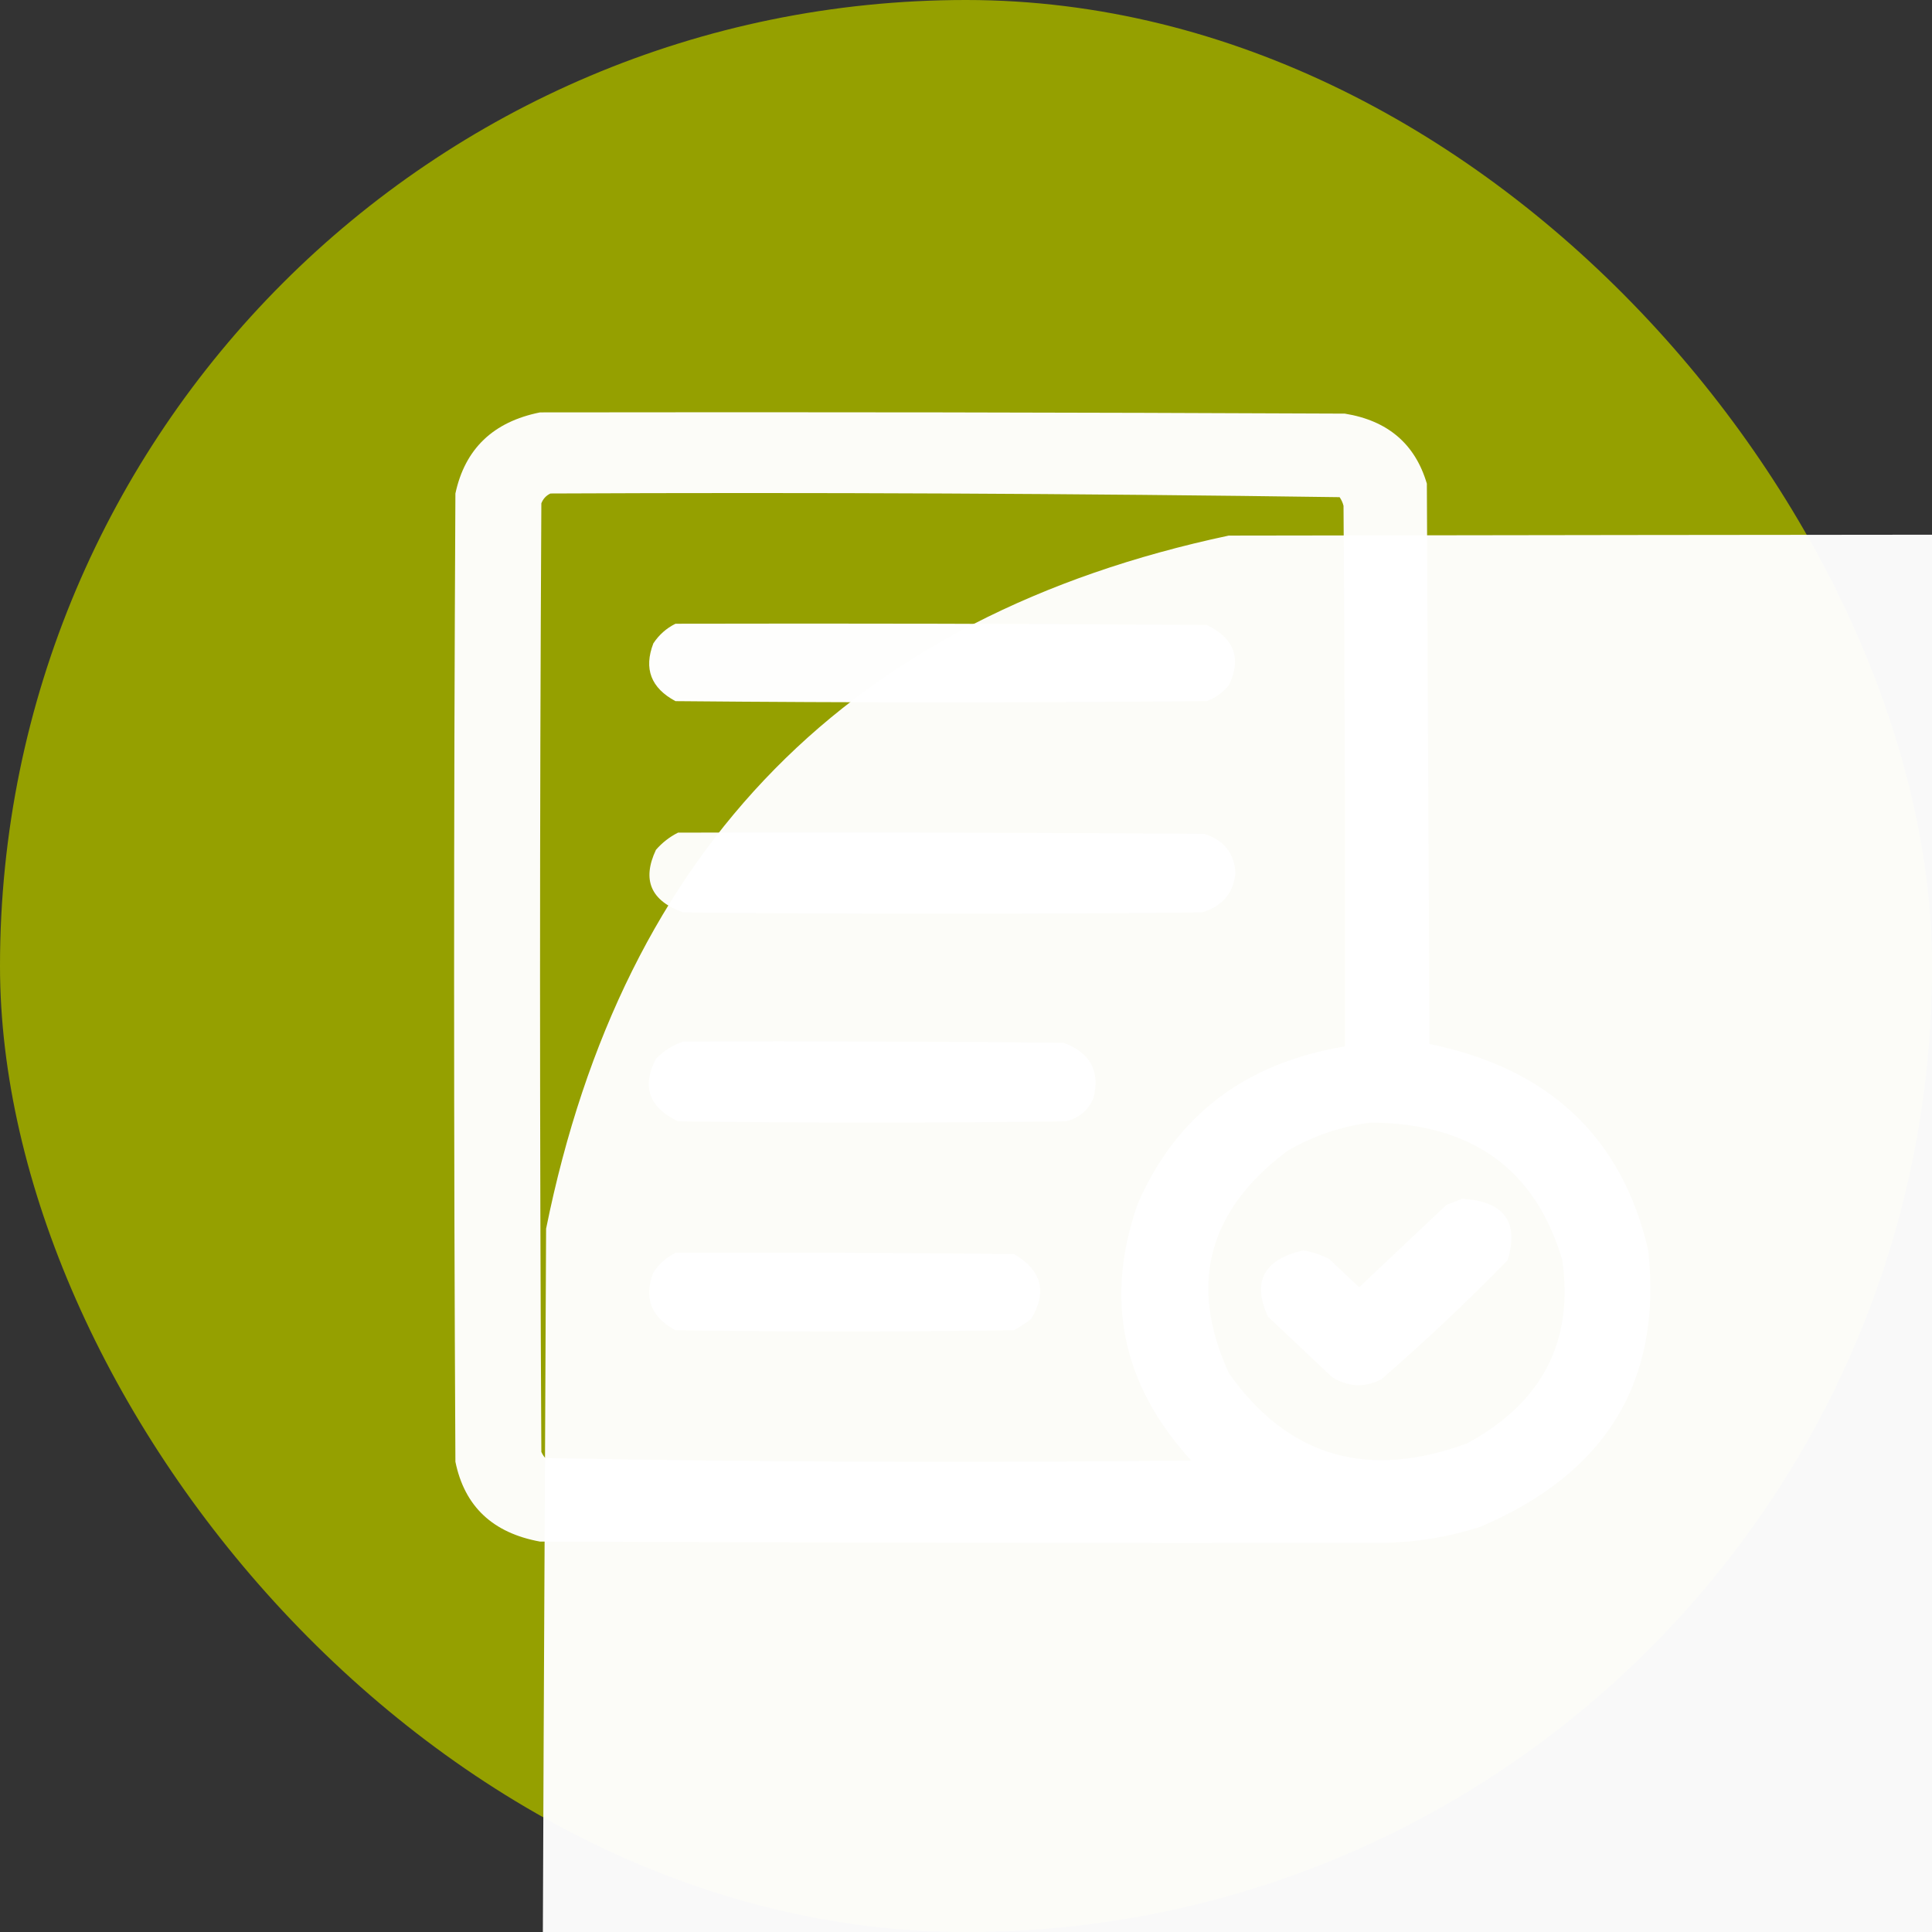 <?xml version="1.0" encoding="UTF-8" standalone="no"?>
<!-- Created with Inkscape (http://www.inkscape.org/) -->

<svg
   xmlns:dc="http://purl.org/dc/elements/1.1/"
   xmlns:cc="http://creativecommons.org/ns#"
   xmlns:rdf="http://www.w3.org/1999/02/22-rdf-syntax-ns#"
   xmlns:svg="http://www.w3.org/2000/svg"
   xmlns="http://www.w3.org/2000/svg"
   xmlns:sodipodi="http://sodipodi.sourceforge.net/DTD/sodipodi-0.dtd"
   xmlns:inkscape="http://www.inkscape.org/namespaces/inkscape"
   version="1.1"
   id="svg4556"
   width="91.984"
   height="91.984">
  <rect width="100%" height="100%" fill="#333333" stroke="none"/>
  <defs
     id="defs4560" />
  <sodipodi:namedview
     pagecolor="#ffffff"
     bordercolor="#666666"
     borderopacity="1"
     objecttolerance="10"
     gridtolerance="10"
     guidetolerance="10"
     inkscape:pageopacity="0"
     inkscape:pageshadow="2"
     inkscape:window-width="640"
     inkscape:window-height="480"
     id="namedview4558" />
  <inkscape:clipboard
     style="font-variant-east_asian:normal;opacity:1;vector-effect:none;fill:#95a000;fill-opacity:1;stroke-width:1;stroke-linecap:butt;stroke-linejoin:miter;stroke-miterlimit:4;stroke-dasharray:none;stroke-dashoffset:0;stroke-opacity:1"
     min="0.925,0.397"
     max="92.909,92.38" />
  <rect
     style="fill:#95a000"
     y="0"
     x="0"
     id="rect125"
     rx="45.992"
     height="91.984"
     width="91.984">
    <g
       id="g103">
      <path
         id="path101"
         d="M 58.5,25.5 C 161.501,25.333 264.501,25.5 367.5,26C 383.999,28.831 394.499,38.331 399,54.5C 399.333,130.5 399.667,206.5 400,282.5C 446,292.5 474,320.5 484,366.5C 489.414,419.687 467.914,457.187 419.5,479C 407.837,483 395.837,485.166 383.5,485.5C 275.192,485.632 166.859,485.465 58.5,485C 40.333,481.5 29.5,470.667 26,452.5C 25.333,321.167 25.333,189.833 26,58.5C 29.68,40.321 40.514,29.32 58.5,25.5 Z M 62.5,58.5 C 163.581,58.005 264.581,58.505 365.5,60C 366.191,61.067 366.691,62.234 367,63.5C 367.5,136.833 367.667,210.166 367.5,283.5C 329.265,290.233 302.765,311.566 288,347.5C 275.106,386.359 281.939,421.192 308.5,452C 225.752,452.994 143.085,452.661 60.5,451C 59.874,450.25 59.374,449.416 59,448.5C 58.333,319.833 58.333,191.167 59,62.5C 59.69,60.65 60.856,59.316 62.5,58.5 Z M 377.5,314.5 C 416.204,314.747 440.704,333.413 451,370.5C 455.42,403.626 443.253,428.459 414.5,445C 376.201,459.975 345.701,450.475 323,416.5C 307.391,380.438 314.891,350.271 345.5,326C 355.444,319.854 366.111,316.021 377.5,314.5 Z"
         fill="#FFFFFF"
         style="opacity:0.972" />
    </g>
    <g
       id="g107">
      <path
         id="path105"
         d="M 110.5,111.5 C 178.501,111.333 246.501,111.5 314.5,112C 325.09,117.436 327.924,125.603 323,136.5C 320.736,139.433 317.902,141.6 314.5,143C 246.5,143.667 178.5,143.667 110.5,143C 101.089,137.657 98.255,129.824 102,119.5C 104.157,116.024 106.99,113.357 110.5,111.5 Z"
         fill="#FFFFFF"
         style="opacity:0.992" />
    </g>
    <g
       id="g111">
      <path
         id="path109"
         d="M 111.5,196.5 C 178.834,196.333 246.167,196.5 313.5,197C 321.113,199.536 325.113,204.869 325.5,213C 324.705,221.279 320.372,226.612 312.5,229C 246.167,229.667 179.833,229.667 113.5,229C 101.039,224.297 97.539,215.797 103,203.5C 105.441,200.546 108.275,198.213 111.5,196.5 Z"
         fill="#FFFFFF"
         style="opacity:0.965" />
    </g>
    <g
       id="g115">
      <path
         id="path113"
         d="M 113.5,281.5 C 162.168,281.333 210.834,281.5 259.5,282C 269.788,286.073 273.621,293.573 271,304.5C 269.098,309.4 265.598,312.567 260.5,314C 210.833,314.667 161.167,314.667 111.5,314C 100.309,308.361 97.475,299.861 103,288.5C 105.998,285.262 109.498,282.929 113.5,281.5 Z"
         fill="#FFFFFF"
         style="opacity:0.964" />
    </g>
    <g
       id="g119">
      <path
         id="path117"
         d="M 412.5,345.5 C 428.655,346.501 434.489,354.834 430,370.5C 414.5,387.333 398.333,403.5 381.5,419C 374.998,422.454 368.665,422.121 362.5,418C 354.333,409.833 346.167,401.667 338,393.5C 331.805,379.223 336.305,370.223 351.5,366.5C 355.028,367.106 358.361,368.272 361.5,370C 365.333,373.833 369.167,377.667 373,381.5C 384.167,370.333 395.333,359.167 406.5,348C 408.611,347.155 410.611,346.322 412.5,345.5 Z"
         fill="#FFFFFF"
         style="opacity:0.956" />
    </g>
    <g
       id="g123">
      <path
         id="path121"
         d="M 110.5,367.5 C 153.835,367.333 197.168,367.5 240.5,368C 251.158,374.611 253.324,383.444 247,394.5C 244.92,396.123 242.754,397.623 240.5,399C 197.167,399.667 153.833,399.667 110.5,399C 101.089,393.657 98.255,385.824 102,375.5C 104.157,372.024 106.99,369.357 110.5,367.5 Z"
         fill="#FFFFFF"
         style="opacity:0.987" />
    </g>
  </rect>
  <g
     transform="matrix(0.124,0,0,0.117,18.458,16.651)"
     id="g4430"
     style="clip-rule:evenodd;fill-rule:evenodd;image-rendering:optimizeQuality;shape-rendering:geometricPrecision;text-rendering:geometricPrecision">
    <path
       inkscape:connector-curvature="0"
       id="path4428"
       d="m 58.5,25.5 c 103.001,-0.167 206.001,0 309,0.5 16.499,2.831 26.999,12.331 31.5,28.5 0.333,76 0.667,152 1,228 46,10 74,38 84,84 5.414,53.187 -16.086,90.687 -64.5,112.5 -11.663,4 -23.663,6.166 -36,6.5 C 275.192,485.632 166.859,485.465 58.5,485 40.333,481.5 29.5,470.667 26,452.5 25.333,321.167 25.333,189.833 26,58.5 29.68,40.321 40.514,29.32 58.5,25.5 Z m 4,33 c 101.081,-0.495 202.081,0.005 303,1.5 0.691,1.067 1.191,2.234 1.5,3.5 0.5,73.333 0.667,146.666 0.5,220 -38.235,6.733 -64.735,28.066 -79.5,64 -12.894,38.859 -6.061,73.692 20.5,104.5 -82.748,0.994 -165.415,0.661 -248,-1 -0.626,-0.75 -1.126,-1.584 -1.5,-2.5 -0.667,-128.667 -0.667,-257.333 0,-386 0.69,-1.85 1.856,-3.184 3.5,-4 z m 315,256 c 38.704,0.247 63.204,18.913 73.5,56 4.42,33.126 -7.747,57.959 -36.5,74.5 -38.299,14.975 -68.799,5.475 -91.5,-28.5 -15.609,-36.062 -8.109,-66.229 22.5,-90.5 9.944,-6.146 20.611,-9.979 32,-11.5 z"
       style="opacity:0.972;fill:#ffffff" />
  </g>
  <g
     transform="matrix(0.124,0,0,0.117,18.458,16.651)"
     id="g4434"
     style="clip-rule:evenodd;fill-rule:evenodd;image-rendering:optimizeQuality;shape-rendering:geometricPrecision;text-rendering:geometricPrecision">
    <path
       inkscape:connector-curvature="0"
       id="path4432"
       d="m 110.5,111.5 c 68.001,-0.167 136.001,0 204,0.5 10.59,5.436 13.424,13.603 8.5,24.5 -2.264,2.933 -5.098,5.1 -8.5,6.5 -68,0.667 -136,0.667 -204,0 -9.411,-5.343 -12.245,-13.176 -8.5,-23.5 2.157,-3.476 4.99,-6.143 8.5,-8 z"
       style="opacity:0.992;fill:#ffffff" />
  </g>
  <g
     transform="matrix(0.124,0,0,0.117,18.458,16.651)"
     id="g4438"
     style="clip-rule:evenodd;fill-rule:evenodd;image-rendering:optimizeQuality;shape-rendering:geometricPrecision;text-rendering:geometricPrecision">
    <path
       inkscape:connector-curvature="0"
       id="path4436"
       d="m 111.5,196.5 c 67.334,-0.167 134.667,0 202,0.5 7.613,2.536 11.613,7.869 12,16 -0.795,8.279 -5.128,13.612 -13,16 -66.333,0.667 -132.667,0.667 -199,0 -12.461,-4.703 -15.961,-13.203 -10.5,-25.5 2.441,-2.954 5.275,-5.287 8.5,-7 z"
       style="opacity:0.965;fill:#ffffff" />
  </g>
  <g
     transform="matrix(0.124,0,0,0.117,18.458,16.651)"
     id="g4442"
     style="clip-rule:evenodd;fill-rule:evenodd;image-rendering:optimizeQuality;shape-rendering:geometricPrecision;text-rendering:geometricPrecision">
    <path
       inkscape:connector-curvature="0"
       id="path4440"
       d="m 113.5,281.5 c 48.668,-0.167 97.334,0 146,0.5 10.288,4.073 14.121,11.573 11.5,22.5 -1.902,4.9 -5.402,8.067 -10.5,9.5 -49.667,0.667 -99.333,0.667 -149,0 -11.191,-5.639 -14.025,-14.139 -8.5,-25.5 2.998,-3.238 6.498,-5.571 10.5,-7 z"
       style="opacity:0.964;fill:#ffffff" />
  </g>
  <g
     transform="matrix(0.124,0,0,0.117,18.458,16.651)"
     id="g4446"
     style="clip-rule:evenodd;fill-rule:evenodd;image-rendering:optimizeQuality;shape-rendering:geometricPrecision;text-rendering:geometricPrecision">
    <path
       inkscape:connector-curvature="0"
       id="path4444"
       d="m 412.5,345.5 c 16.155,1.001 21.989,9.334 17.5,25 -15.5,16.833 -31.667,33 -48.5,48.5 -6.502,3.454 -12.835,3.121 -19,-1 -8.167,-8.167 -16.333,-16.333 -24.5,-24.5 -6.195,-14.277 -1.695,-23.277 13.5,-27 3.528,0.606 6.861,1.772 10,3.5 3.833,3.833 7.667,7.667 11.5,11.5 11.167,-11.167 22.333,-22.333 33.5,-33.5 2.111,-0.845 4.111,-1.678 6,-2.5 z"
       style="opacity:0.956;fill:#ffffff" />
  </g>
  <g
     transform="matrix(0.124,0,0,0.117,18.458,16.651)"
     id="g4450"
     style="clip-rule:evenodd;fill-rule:evenodd;image-rendering:optimizeQuality;shape-rendering:geometricPrecision;text-rendering:geometricPrecision">
    <path
       inkscape:connector-curvature="0"
       id="path4448"
       d="m 110.5,367.5 c 43.335,-0.167 86.668,0 130,0.5 10.658,6.611 12.824,15.444 6.5,26.5 -2.08,1.623 -4.246,3.123 -6.5,4.5 -43.333,0.667 -86.667,0.667 -130,0 -9.411,-5.343 -12.245,-13.176 -8.5,-23.5 2.157,-3.476 4.99,-6.143 8.5,-8 z"
       style="opacity:0.987;fill:#ffffff" />
  </g>
</svg>
